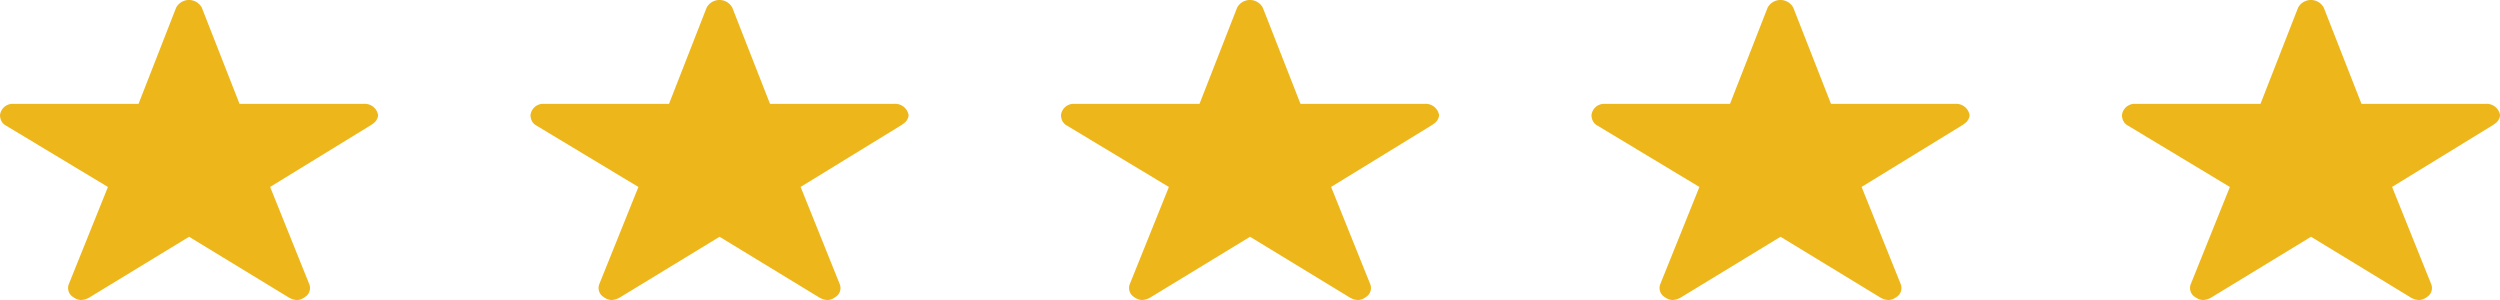 <svg id="Group_421" data-name="Group 421" xmlns="http://www.w3.org/2000/svg" width="183.172" height="21.986" viewBox="0 0 183.172 21.986">
  <path id="Icon_ionic-ios-star" data-name="Icon ionic-ios-star" d="M28.9,10.985H19.8l-2.764-7.05a1.068,1.068,0,0,0-1.88,0L12.4,10.985H3.239a.929.929,0,0,0-.989.846.535.535,0,0,0,.019.143.794.794,0,0,0,.414.6l7.475,4.5L7.289,24.2a.779.779,0,0,0,.34.951,1.044,1.044,0,0,0,.556.206,1.347,1.347,0,0,0,.618-.19l7.3-4.445,7.3,4.445a1.287,1.287,0,0,0,.618.19.967.967,0,0,0,.55-.206.771.771,0,0,0,.34-.951l-2.869-7.13,7.413-4.545.179-.132a.844.844,0,0,0,.322-.566A.991.991,0,0,0,28.9,10.985Z" transform="translate(-2.25 -3.375)" fill="#edb61b"/>
  <path id="Icon_ionic-ios-star-2" data-name="Icon ionic-ios-star" d="M28.9,10.985H19.8l-2.764-7.05a1.068,1.068,0,0,0-1.88,0L12.4,10.985H3.239a.929.929,0,0,0-.989.846.535.535,0,0,0,.019.143.794.794,0,0,0,.414.6l7.475,4.5L7.289,24.2a.779.779,0,0,0,.34.951,1.044,1.044,0,0,0,.556.206,1.347,1.347,0,0,0,.618-.19l7.3-4.445,7.3,4.445a1.287,1.287,0,0,0,.618.19.967.967,0,0,0,.55-.206.771.771,0,0,0,.34-.951l-2.869-7.13,7.413-4.545.179-.132a.844.844,0,0,0,.322-.566A.991.991,0,0,0,28.9,10.985Z" transform="translate(75.486 -3.375)" fill="#edb61b"/>
  <path id="Icon_ionic-ios-star-3" data-name="Icon ionic-ios-star" d="M28.9,10.985H19.8l-2.764-7.05a1.068,1.068,0,0,0-1.88,0L12.4,10.985H3.239a.929.929,0,0,0-.989.846.535.535,0,0,0,.019.143.794.794,0,0,0,.414.6l7.475,4.5L7.289,24.2a.779.779,0,0,0,.34.951,1.044,1.044,0,0,0,.556.206,1.347,1.347,0,0,0,.618-.19l7.3-4.445,7.3,4.445a1.287,1.287,0,0,0,.618.19.967.967,0,0,0,.55-.206.771.771,0,0,0,.34-.951l-2.869-7.13,7.413-4.545.179-.132a.844.844,0,0,0,.322-.566A.991.991,0,0,0,28.9,10.985Z" transform="translate(114.355 -3.375)" fill="#edb61b"/>
  <path id="Icon_ionic-ios-star-4" data-name="Icon ionic-ios-star" d="M28.9,10.985H19.8l-2.764-7.05a1.068,1.068,0,0,0-1.88,0L12.4,10.985H3.239a.929.929,0,0,0-.989.846.535.535,0,0,0,.019.143.794.794,0,0,0,.414.6l7.475,4.5L7.289,24.2a.779.779,0,0,0,.34.951,1.044,1.044,0,0,0,.556.206,1.347,1.347,0,0,0,.618-.19l7.3-4.445,7.3,4.445a1.287,1.287,0,0,0,.618.19.967.967,0,0,0,.55-.206.771.771,0,0,0,.34-.951l-2.869-7.13,7.413-4.545.179-.132a.844.844,0,0,0,.322-.566A.991.991,0,0,0,28.9,10.985Z" transform="translate(153.223 -3.375)" fill="#edb61b"/>
  <path id="Icon_ionic-ios-star-5" data-name="Icon ionic-ios-star" d="M28.9,10.985H19.8l-2.764-7.05a1.068,1.068,0,0,0-1.88,0L12.4,10.985H3.239a.929.929,0,0,0-.989.846.535.535,0,0,0,.019.143.794.794,0,0,0,.414.6l7.475,4.5L7.289,24.2a.779.779,0,0,0,.34.951,1.044,1.044,0,0,0,.556.206,1.347,1.347,0,0,0,.618-.19l7.3-4.445,7.3,4.445a1.287,1.287,0,0,0,.618.19.967.967,0,0,0,.55-.206.771.771,0,0,0,.34-.951l-2.869-7.13,7.413-4.545.179-.132a.844.844,0,0,0,.322-.566A.991.991,0,0,0,28.9,10.985Z" transform="translate(36.618 -3.375)" fill="#edb61b"/>
</svg>
